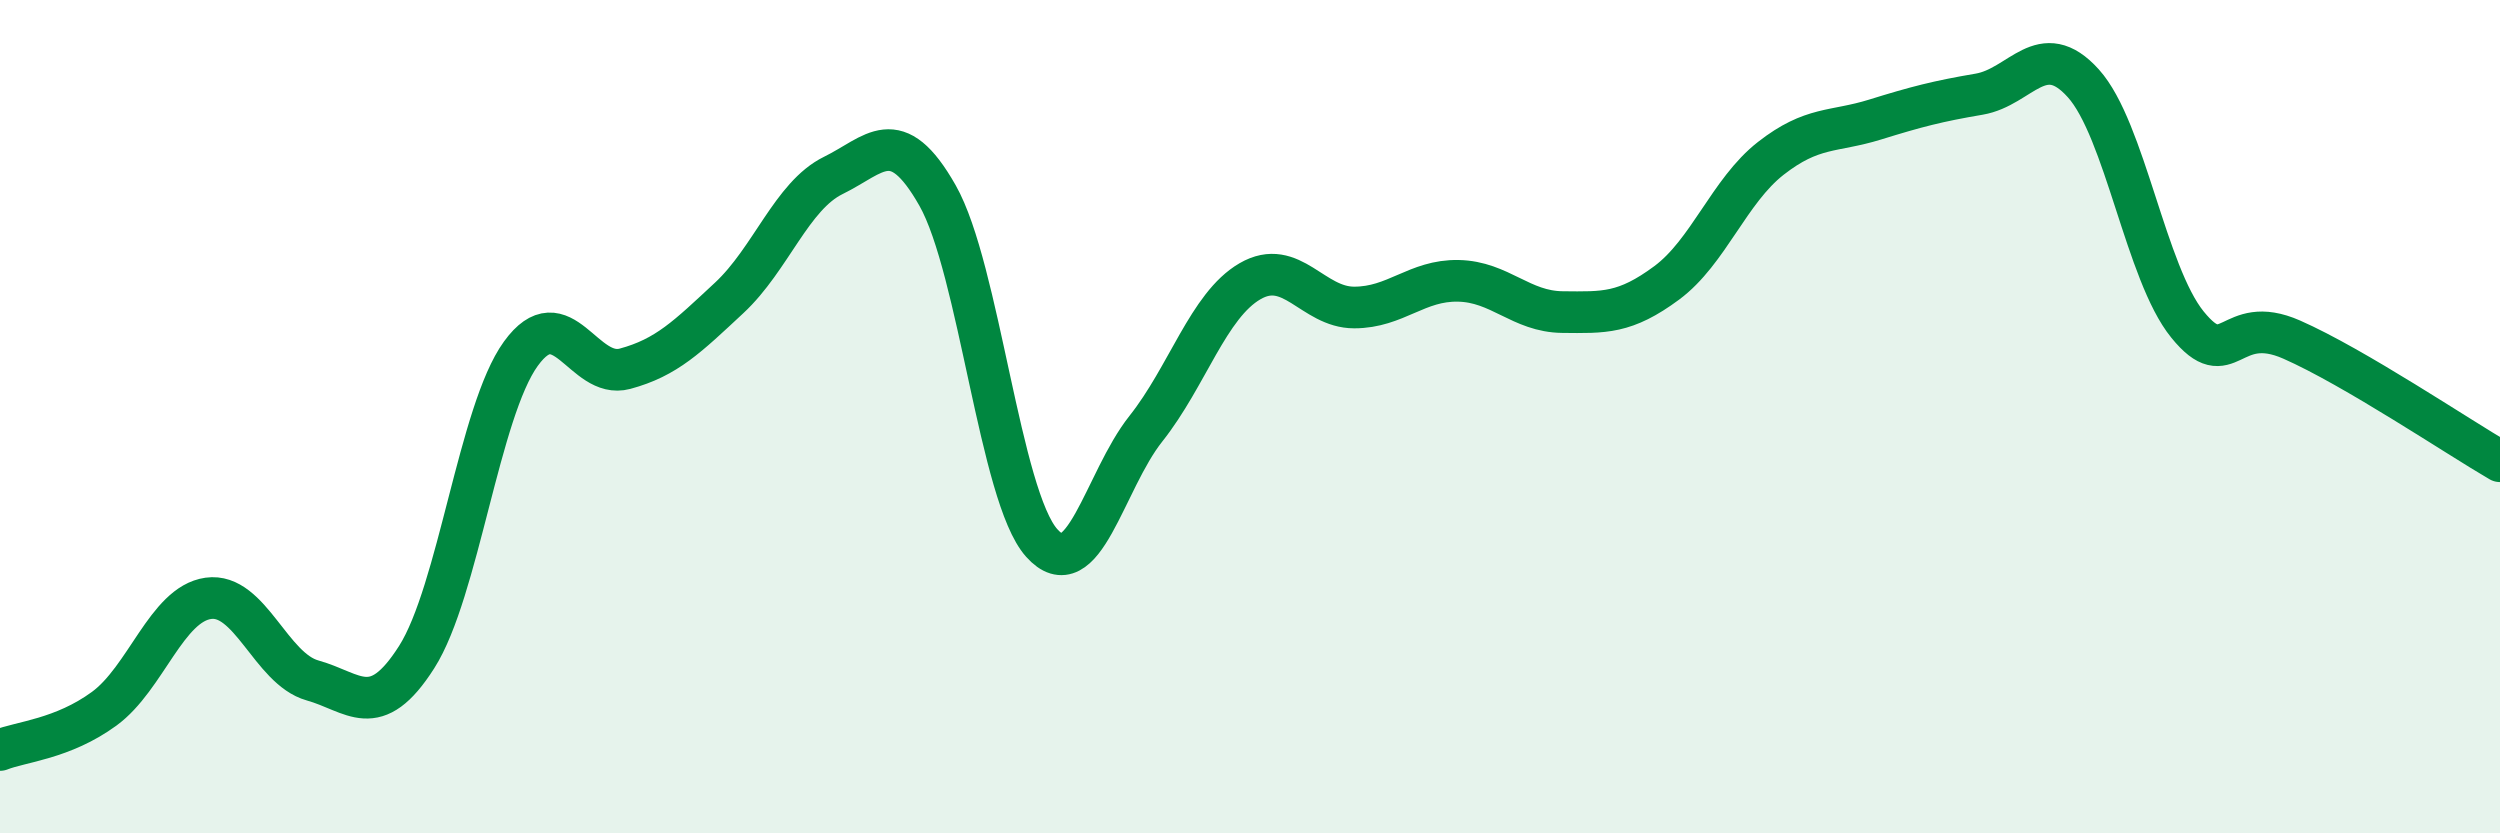 
    <svg width="60" height="20" viewBox="0 0 60 20" xmlns="http://www.w3.org/2000/svg">
      <path
        d="M 0,18 C 0.5,17.8 1.5,17.74 2.5,17.01 C 3.5,16.28 4,14.5 5,14.36 C 6,14.22 6.5,16.05 7.5,16.33 C 8.5,16.61 9,17.34 10,15.77 C 11,14.2 11.5,9.87 12.5,8.49 C 13.5,7.11 14,9.12 15,8.85 C 16,8.58 16.5,8.08 17.5,7.15 C 18.5,6.22 19,4.7 20,4.21 C 21,3.72 21.5,2.93 22.5,4.69 C 23.5,6.45 24,11.91 25,13.03 C 26,14.15 26.5,11.55 27.5,10.29 C 28.5,9.03 29,7.33 30,6.75 C 31,6.17 31.5,7.38 32.5,7.38 C 33.5,7.38 34,6.72 35,6.74 C 36,6.76 36.5,7.48 37.5,7.49 C 38.5,7.5 39,7.53 40,6.79 C 41,6.05 41.5,4.58 42.5,3.8 C 43.5,3.02 44,3.18 45,2.87 C 46,2.56 46.5,2.43 47.5,2.26 C 48.5,2.09 49,0.89 50,2 C 51,3.11 51.5,6.56 52.5,7.79 C 53.5,9.02 53.5,7.49 55,8.15 C 56.5,8.81 59,10.49 60,11.07L60 20L0 20Z"
        fill="#008740"
        opacity="0.1"
        stroke-linecap="round"
        stroke-linejoin="round"
      />
      <path
        d="M 0,18 C 0.5,17.8 1.5,17.74 2.5,17.01 C 3.5,16.28 4,14.5 5,14.36 C 6,14.22 6.5,16.05 7.5,16.33 C 8.5,16.61 9,17.34 10,15.77 C 11,14.2 11.5,9.87 12.5,8.49 C 13.5,7.11 14,9.12 15,8.85 C 16,8.58 16.5,8.08 17.5,7.15 C 18.5,6.22 19,4.7 20,4.21 C 21,3.72 21.5,2.93 22.5,4.69 C 23.5,6.45 24,11.91 25,13.03 C 26,14.15 26.5,11.55 27.5,10.29 C 28.5,9.03 29,7.33 30,6.75 C 31,6.17 31.5,7.38 32.5,7.38 C 33.5,7.38 34,6.72 35,6.74 C 36,6.76 36.5,7.48 37.5,7.49 C 38.5,7.5 39,7.53 40,6.79 C 41,6.05 41.5,4.58 42.5,3.8 C 43.5,3.02 44,3.18 45,2.87 C 46,2.56 46.5,2.43 47.5,2.26 C 48.5,2.09 49,0.89 50,2 C 51,3.11 51.5,6.56 52.5,7.79 C 53.5,9.02 53.5,7.49 55,8.15 C 56.5,8.81 59,10.49 60,11.07"
        stroke="#008740"
        stroke-width="1"
        fill="none"
        stroke-linecap="round"
        stroke-linejoin="round"
      />
    </svg>
  